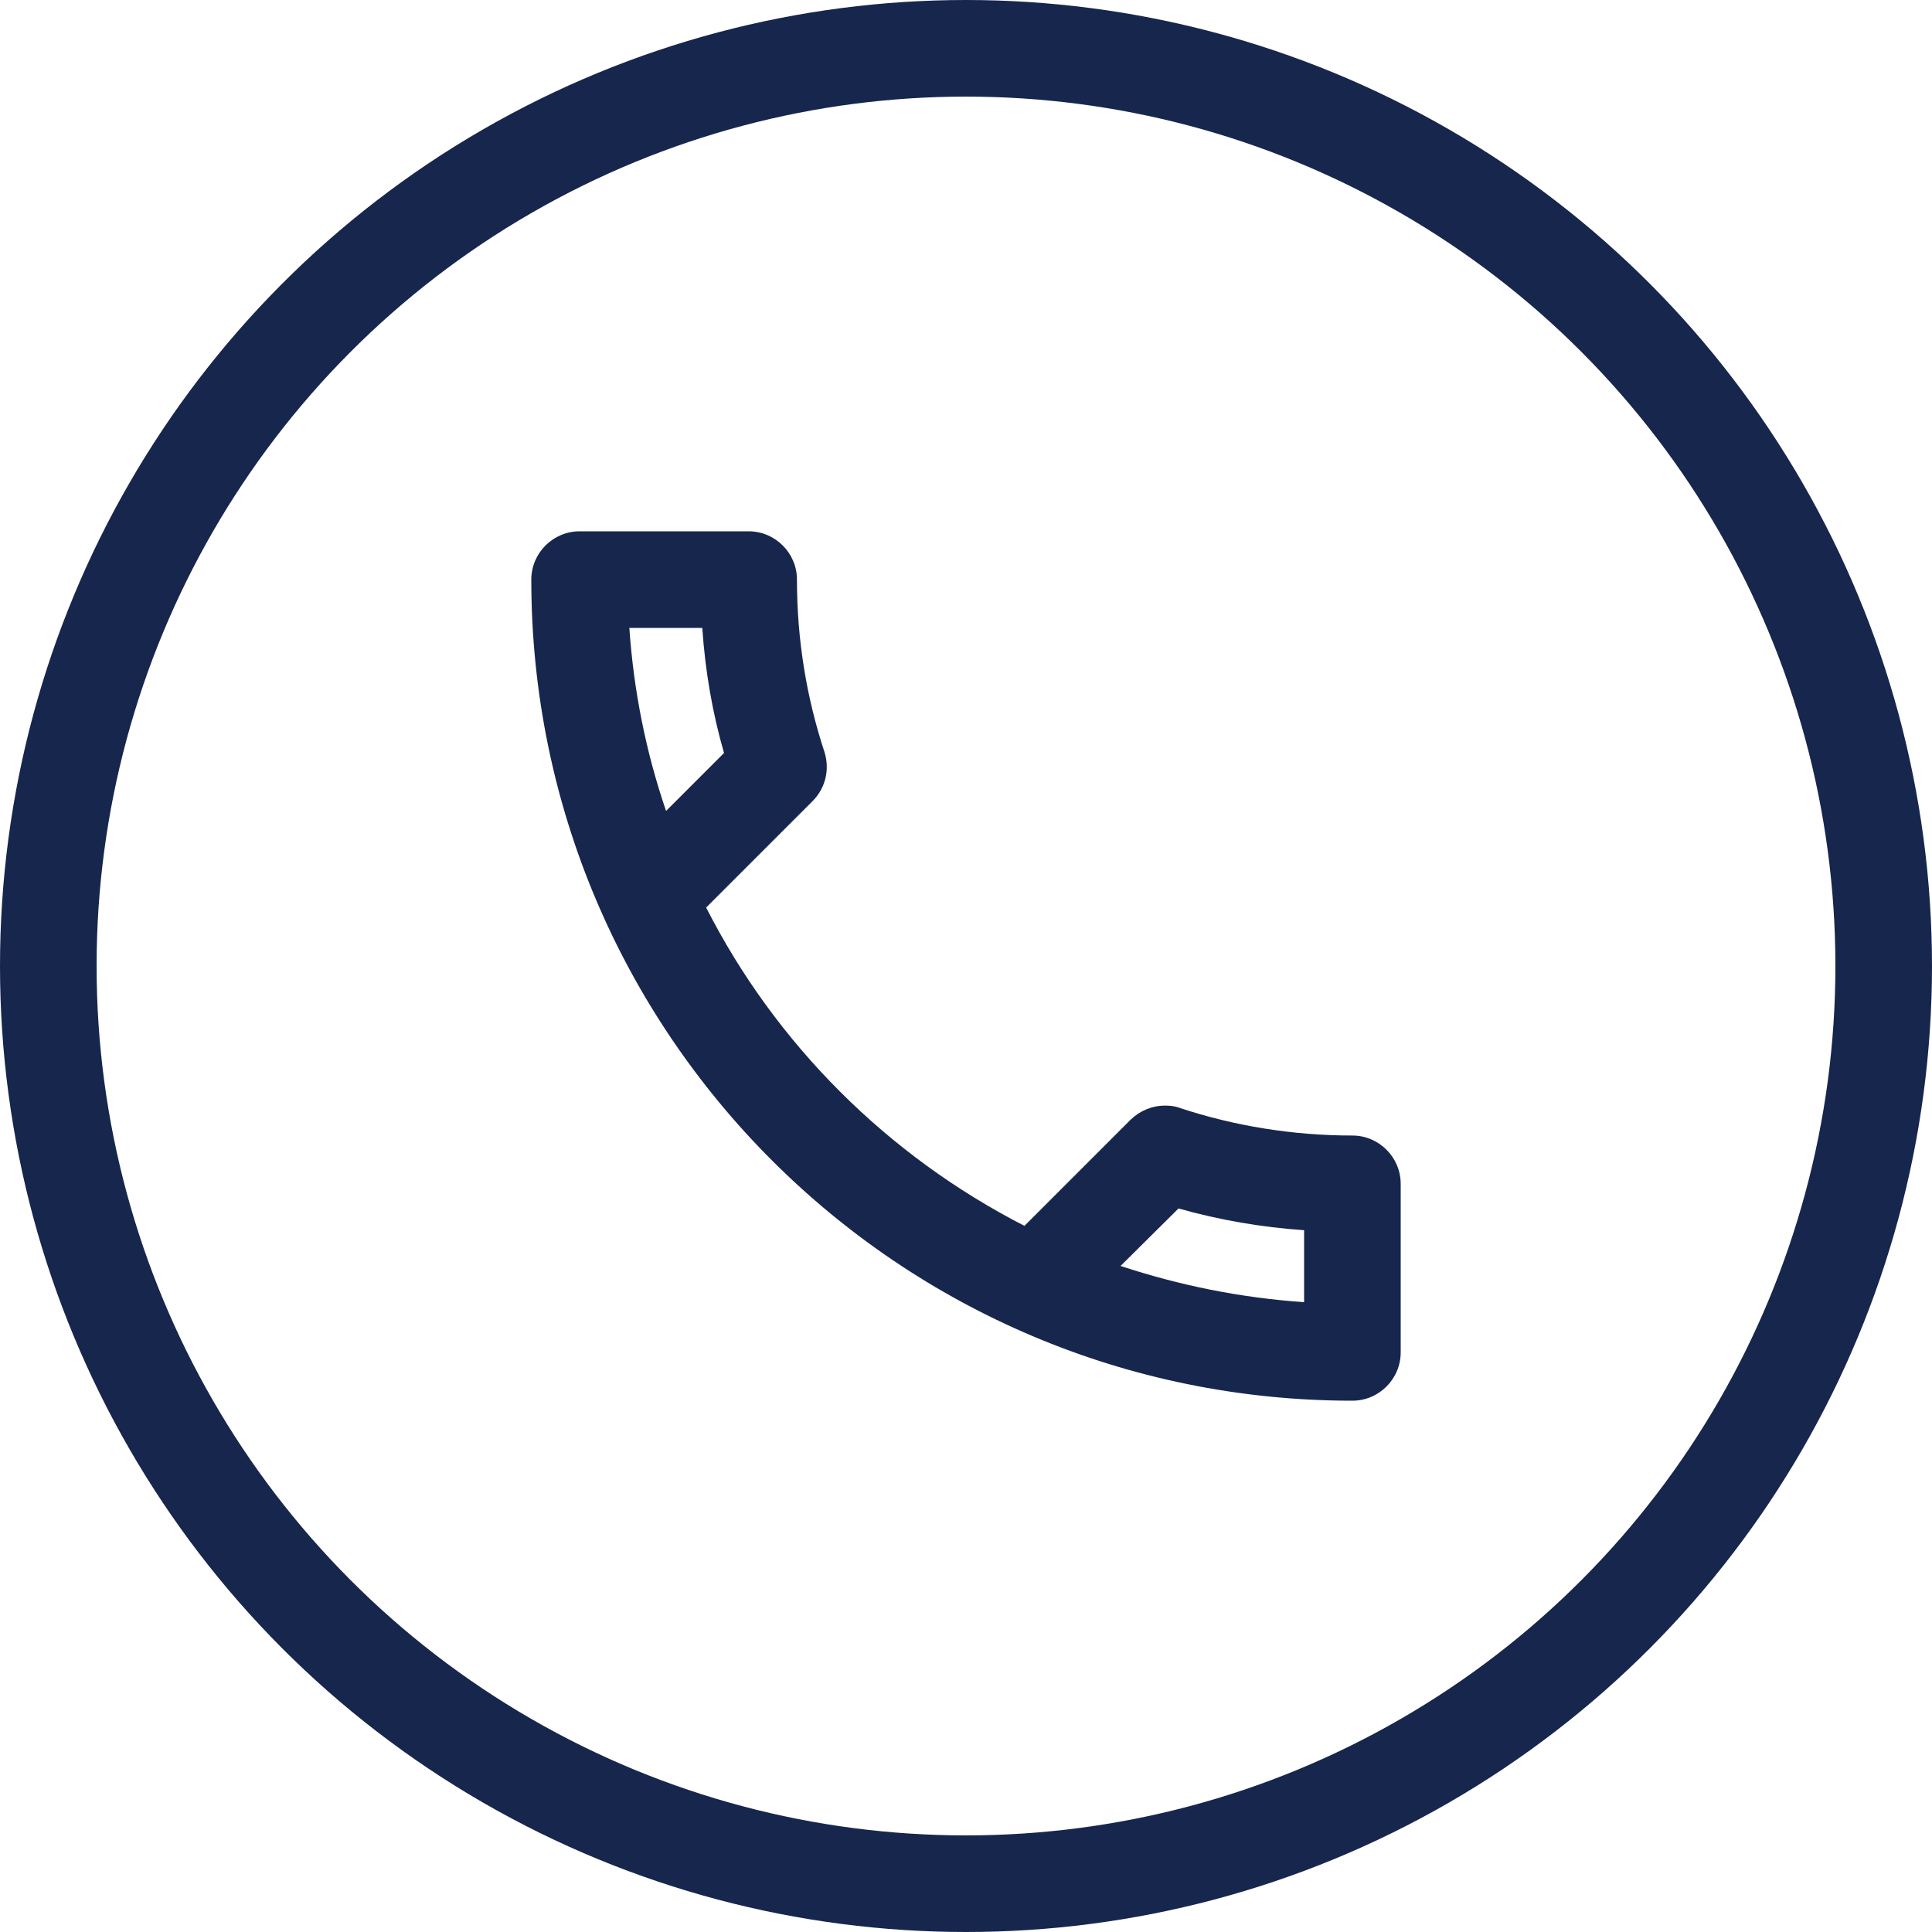 <svg width="80" height="80" viewBox="0 0 80 80" fill="none" xmlns="http://www.w3.org/2000/svg">
<g clip-path="url(#clip0_263_619)">
<path d="M29.08 26C29.2 27.78 29.5 29.52 29.98 31.18L27.58 33.58C26.76 31.18 26.24 28.64 26.06 26H29.08ZM48.8 50.04C50.5 50.52 52.24 50.82 54 50.94V53.92C51.36 53.74 48.82 53.22 46.4 52.42L48.8 50.04ZM31 22H24C22.9 22 22 22.9 22 24C22 42.78 37.22 58 56 58C57.1 58 58 57.1 58 56V49.02C58 47.92 57.1 47.02 56 47.02C53.52 47.02 51.1 46.62 48.86 45.88C48.66 45.8 48.44 45.78 48.24 45.78C47.72 45.78 47.22 45.98 46.82 46.36L42.42 50.76C36.76 47.86 32.12 43.24 29.24 37.58L33.64 33.18C34.2 32.62 34.36 31.84 34.14 31.14C33.4 28.9 33 26.5 33 24C33 22.9 32.1 22 31 22Z" fill="#17264D"/>
</g>
<circle cx="40" cy="40" r="38" stroke="#17264D" stroke-width="4"/>
<defs>
<clipPath id="clip0_263_619">
<rect width="48" height="48" fill="white" transform="translate(16 16)"/>
</clipPath>
</defs>
</svg>
